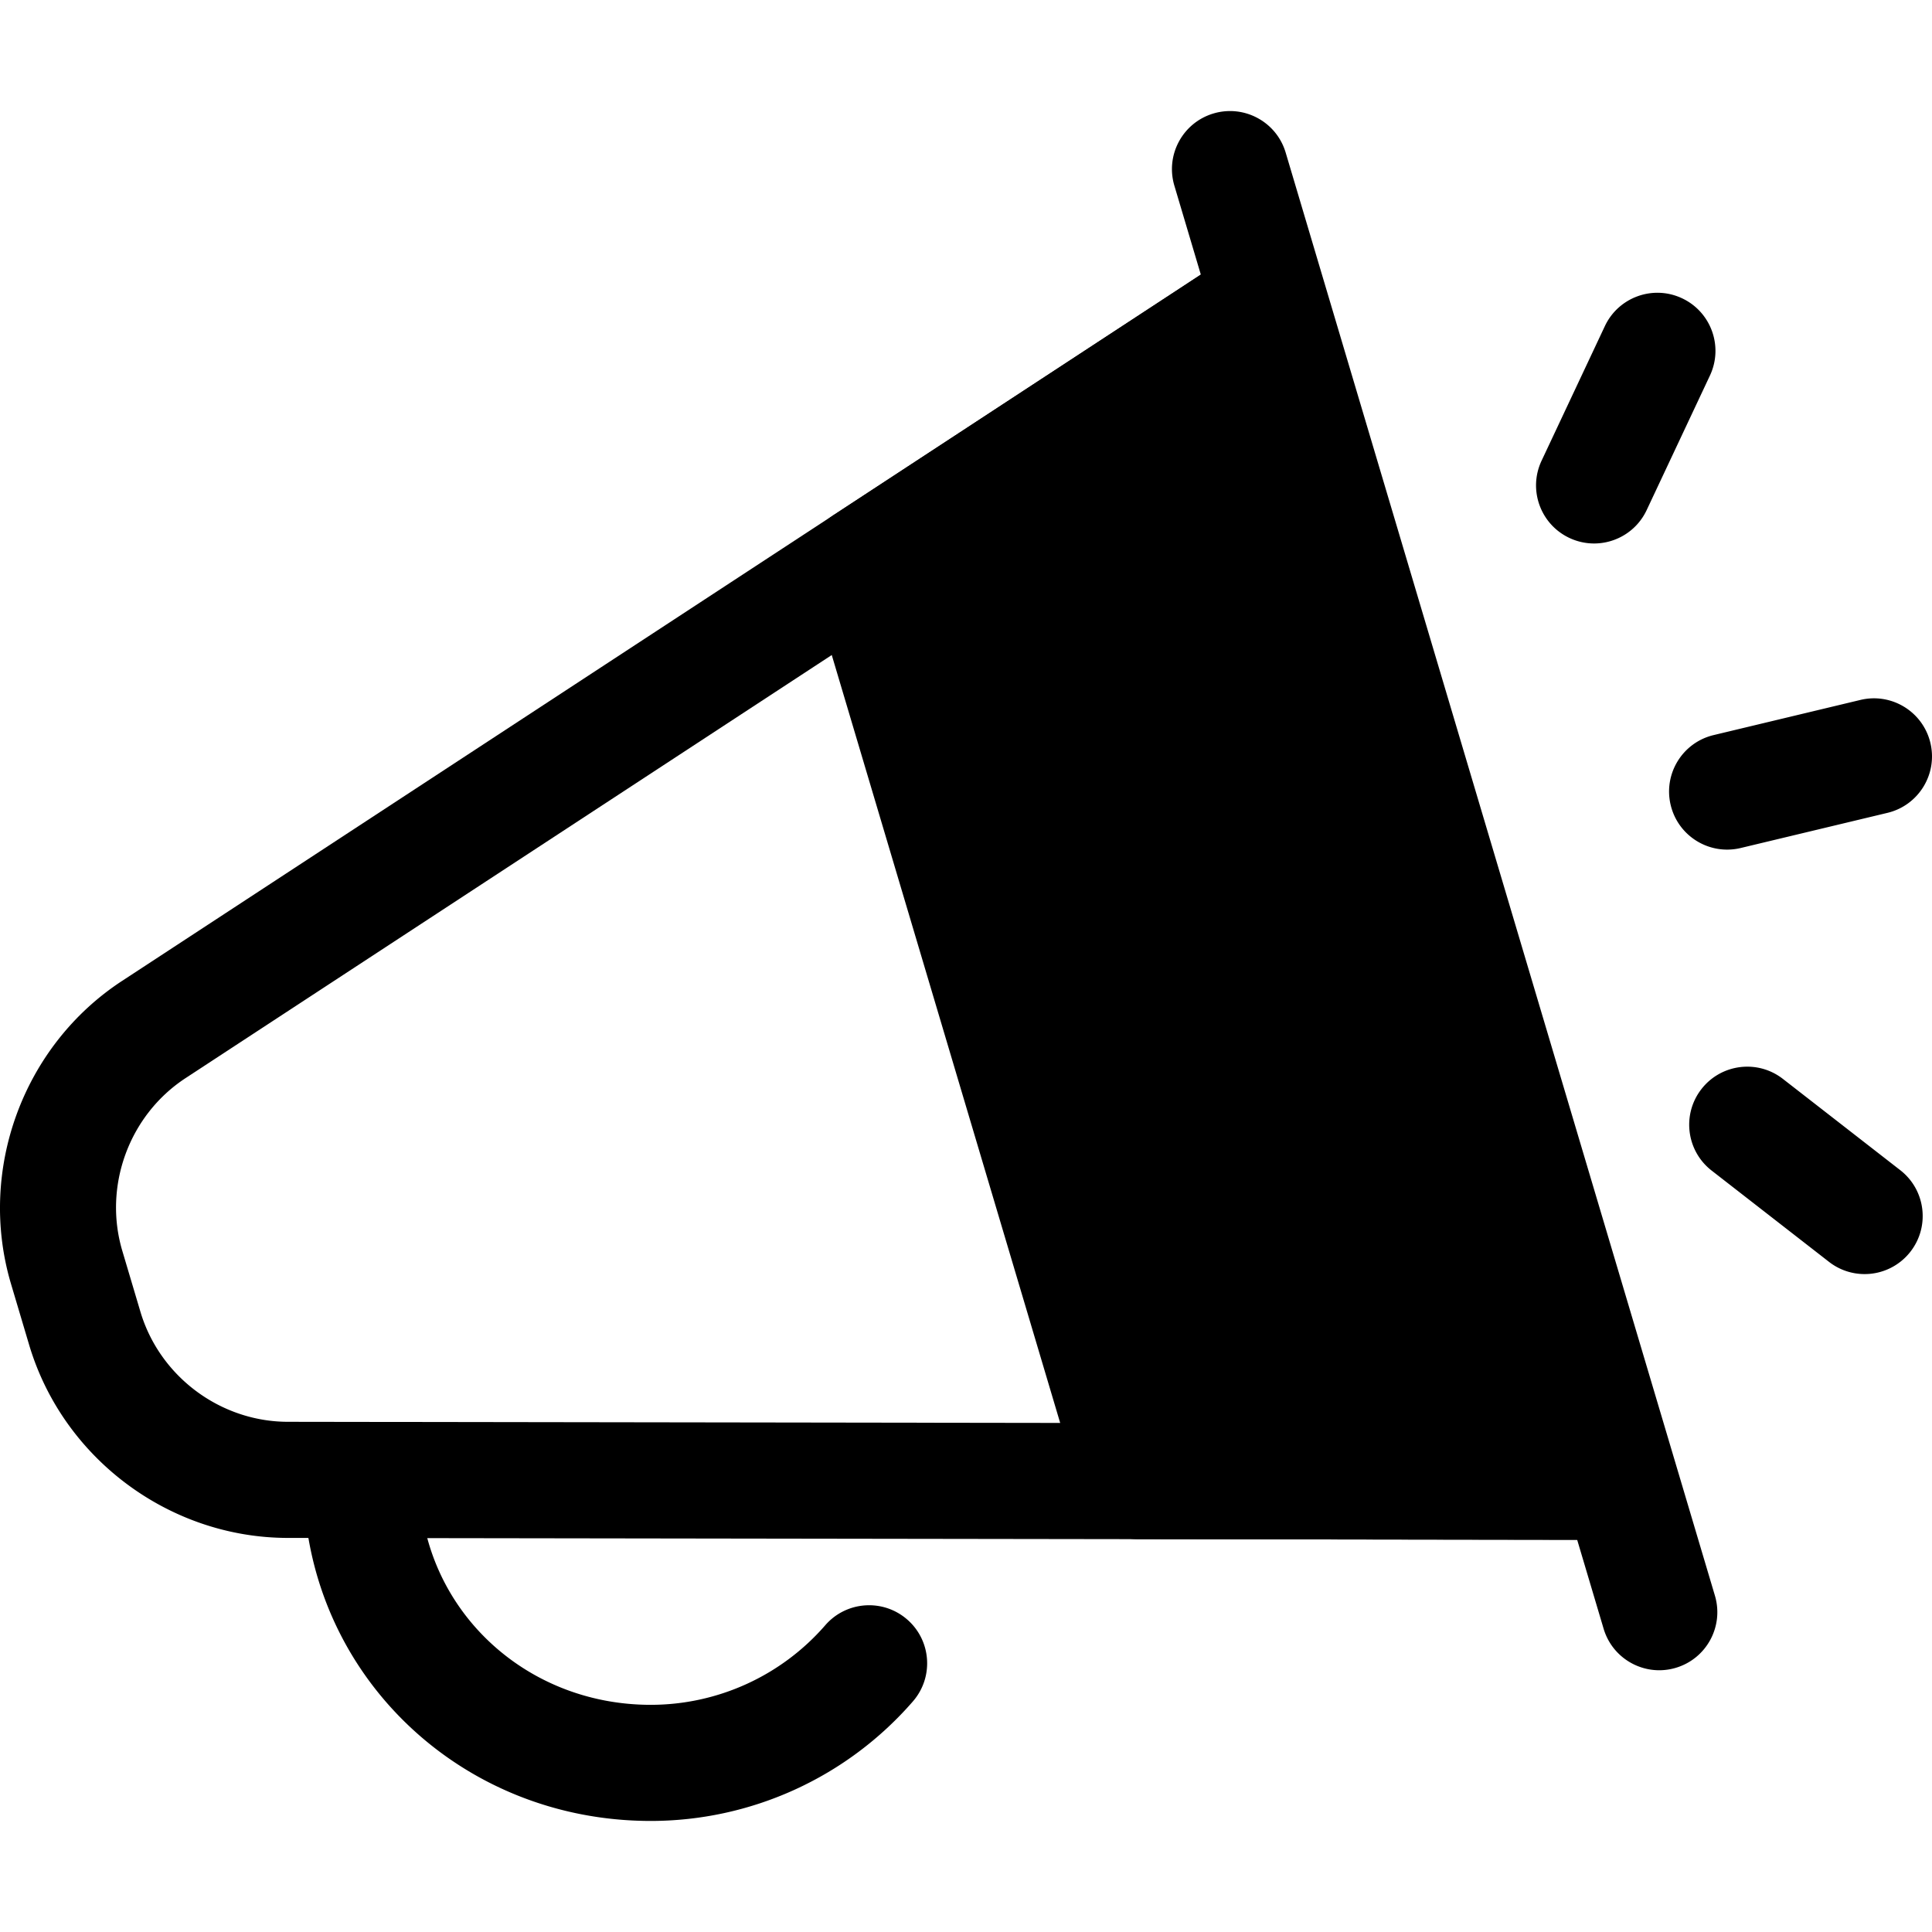 <svg class="{$class}{if !empty($modificator)} {$class}--{$modificator}{/if}" width="60" height="60" xmlns="http://www.w3.org/2000/svg" viewBox="0 0 511.999 511.999"><path class="{$class}__filled" d="M429.202 408.079h-.023l-352.95-.515c-31.387-.046-59.56-21.09-68.511-51.175l-4.794-16.122c-8.948-30.085 3.142-63.106 29.401-80.299L327.613 66.63a15.387 15.387 0 0123.173 8.485l92.875 312.225c.617 1.666.955 3.471.955 5.352 0 8.497-6.888 15.385-15.385 15.385-.006.002-.02.002-.029.002zm-102.02-304.39L49.179 285.711c-14.971 9.803-21.865 28.63-16.764 45.784l4.794 16.12c5.103 17.153 21.167 29.152 39.064 29.178l332.291.485-81.382-273.589z"/><path class="{$class}__filled" d="M172.444 482.567c-50.515 0-90.927-38.869-91.999-88.49-.183-8.494 6.556-15.531 15.05-15.714 8.468-.155 15.531 6.554 15.714 15.048.708 32.739 27.604 58.385 61.236 58.385a61.287 61.287 0 0046.263-21.098c5.572-6.412 15.291-7.092 21.704-1.518s7.092 15.291 1.517 21.705a92.028 92.028 0 01-69.485 31.682z"/><path class="{$class}__semitone" d="M229.28 149.403l72.314 243.105 127.608.186-93.161-313.193z"/><path class="{$class}__filled" d="M429.202 408.077h-.023l-127.608-.186a15.382 15.382 0 01-14.723-10.999l-72.314-243.104a15.385 15.385 0 016.319-17.257l106.76-69.901a15.387 15.387 0 0123.173 8.485l93.163 313.192a15.39 15.39 0 01-2.42 13.593 15.389 15.389 0 01-12.327 6.177zM313.074 377.14l95.492.138-81.384-273.589-79.891 52.309 65.783 221.142z"/><path class="{$class}__filled" d="M439.714 442.631c-6.632 0-12.753-4.322-14.74-11.002L311.22 49.206c-2.422-8.143 2.215-16.71 10.359-19.133 8.151-2.42 16.711 2.215 19.134 10.36l113.754 382.421c2.422 8.143-2.215 16.71-10.359 19.133a15.384 15.384 0 01-4.394.644zm-17.268-298.604c-2.194 0-4.42-.471-6.537-1.466-7.688-3.615-10.991-12.78-7.376-20.47l16.768-35.659c3.617-7.691 12.779-10.994 20.471-7.376 7.688 3.615 10.991 12.78 7.376 20.47l-16.768 35.659c-2.621 5.573-8.157 8.842-13.934 8.842zm35.252 81.129c-6.954 0-13.259-4.746-14.95-11.805-1.98-8.263 3.114-16.567 11.379-18.545l38.9-9.317c8.265-1.98 16.567 3.115 18.545 11.379 1.98 8.263-3.114 16.567-11.379 18.547l-38.9 9.317a15.484 15.484 0 01-3.595.424zm36.438 112.487a15.326 15.326 0 01-9.436-3.242l-31.104-24.191c-6.706-5.217-7.916-14.882-2.699-21.59 5.22-6.709 14.885-7.914 21.59-2.699l31.104 24.191c6.706 5.217 7.916 14.882 2.699 21.59a15.355 15.355 0 01-12.154 5.941z"/></svg>